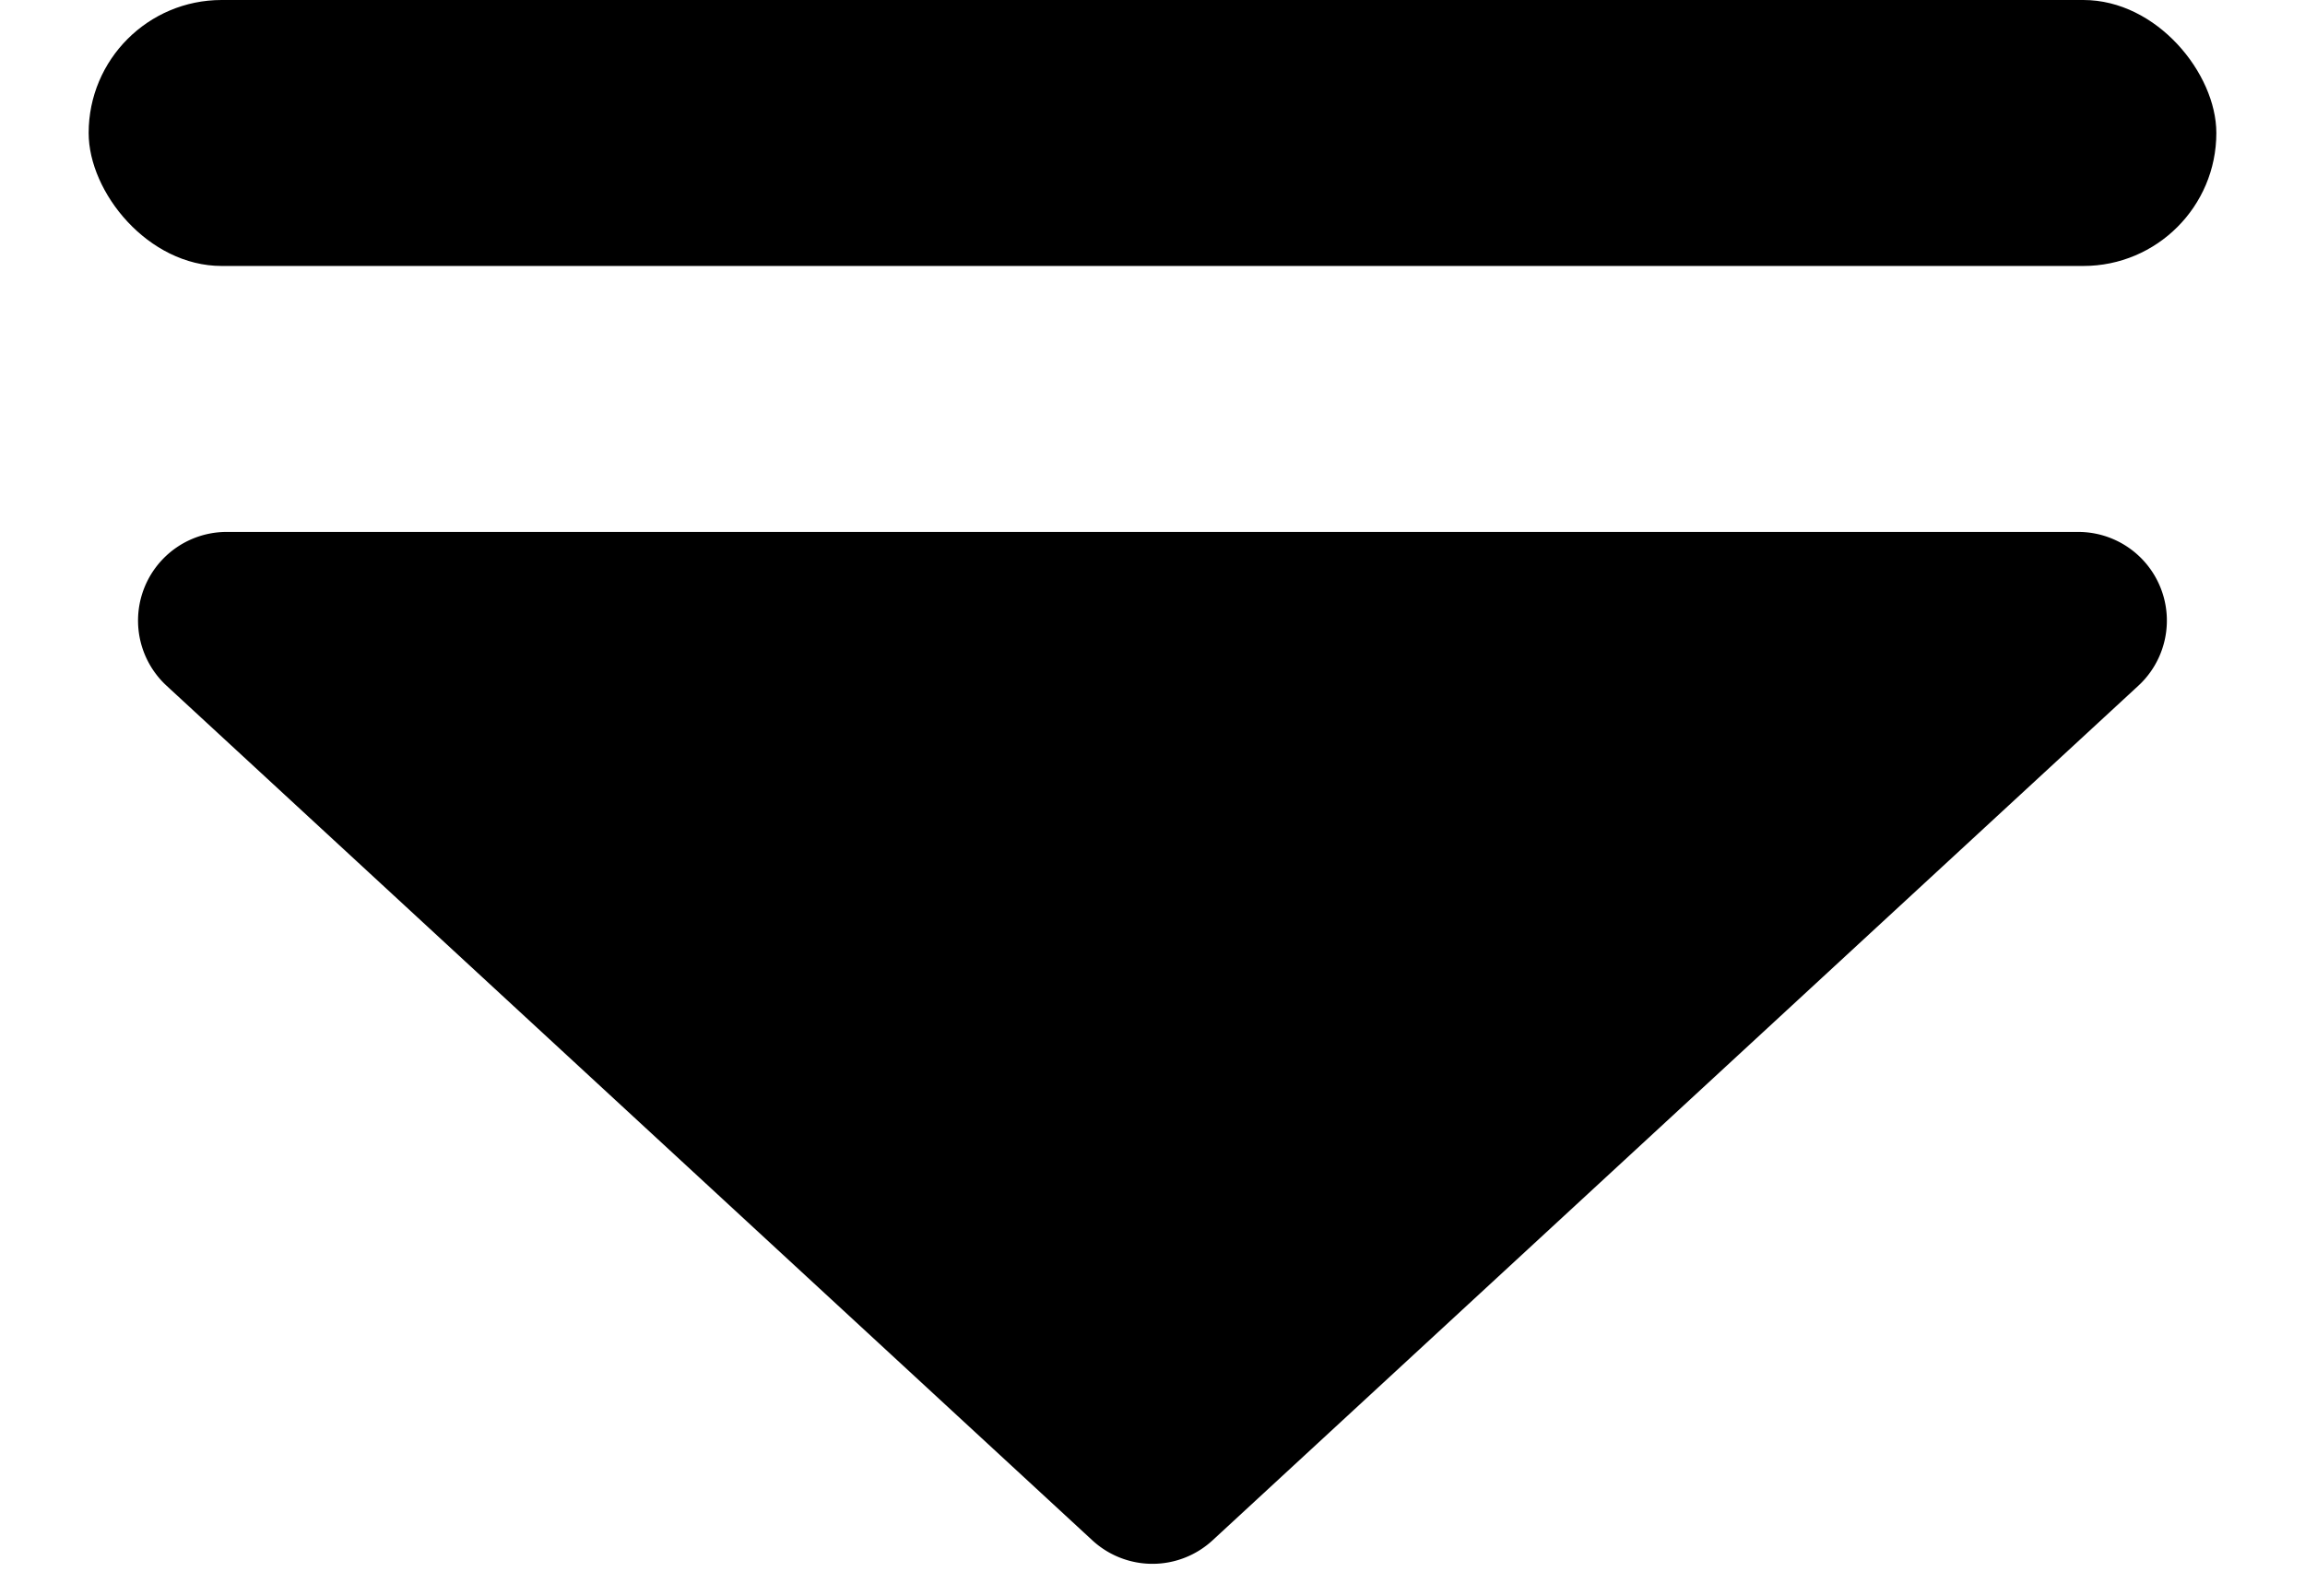 <svg xmlns="http://www.w3.org/2000/svg" width="26" height="18" viewBox="0 0 26 18">
  <g id="Group_107" data-name="Group 107" transform="translate(-517 -6330)">
    <g id="Group_106" data-name="Group 106">
      <g id="Group_105" data-name="Group 105">
        <g id="Group_104" data-name="Group 104">
          <g id="Group_103" data-name="Group 103">
            <g id="Group_102" data-name="Group 102">
              <path id="Polygon_2" data-name="Polygon 2" d="M12.322.626a1,1,0,0,1,1.357,0l10.442,9.639A1,1,0,0,1,23.442,12H2.558a1,1,0,0,1-.678-1.735Z" transform="translate(543 6348) rotate(180)"/>
              <rect id="Rectangle_50" data-name="Rectangle 50" width="24" height="3" rx="1.5" transform="translate(518 6330)"/>
            </g>
          </g>
        </g>
      </g>
    </g>
  </g>
</svg>
